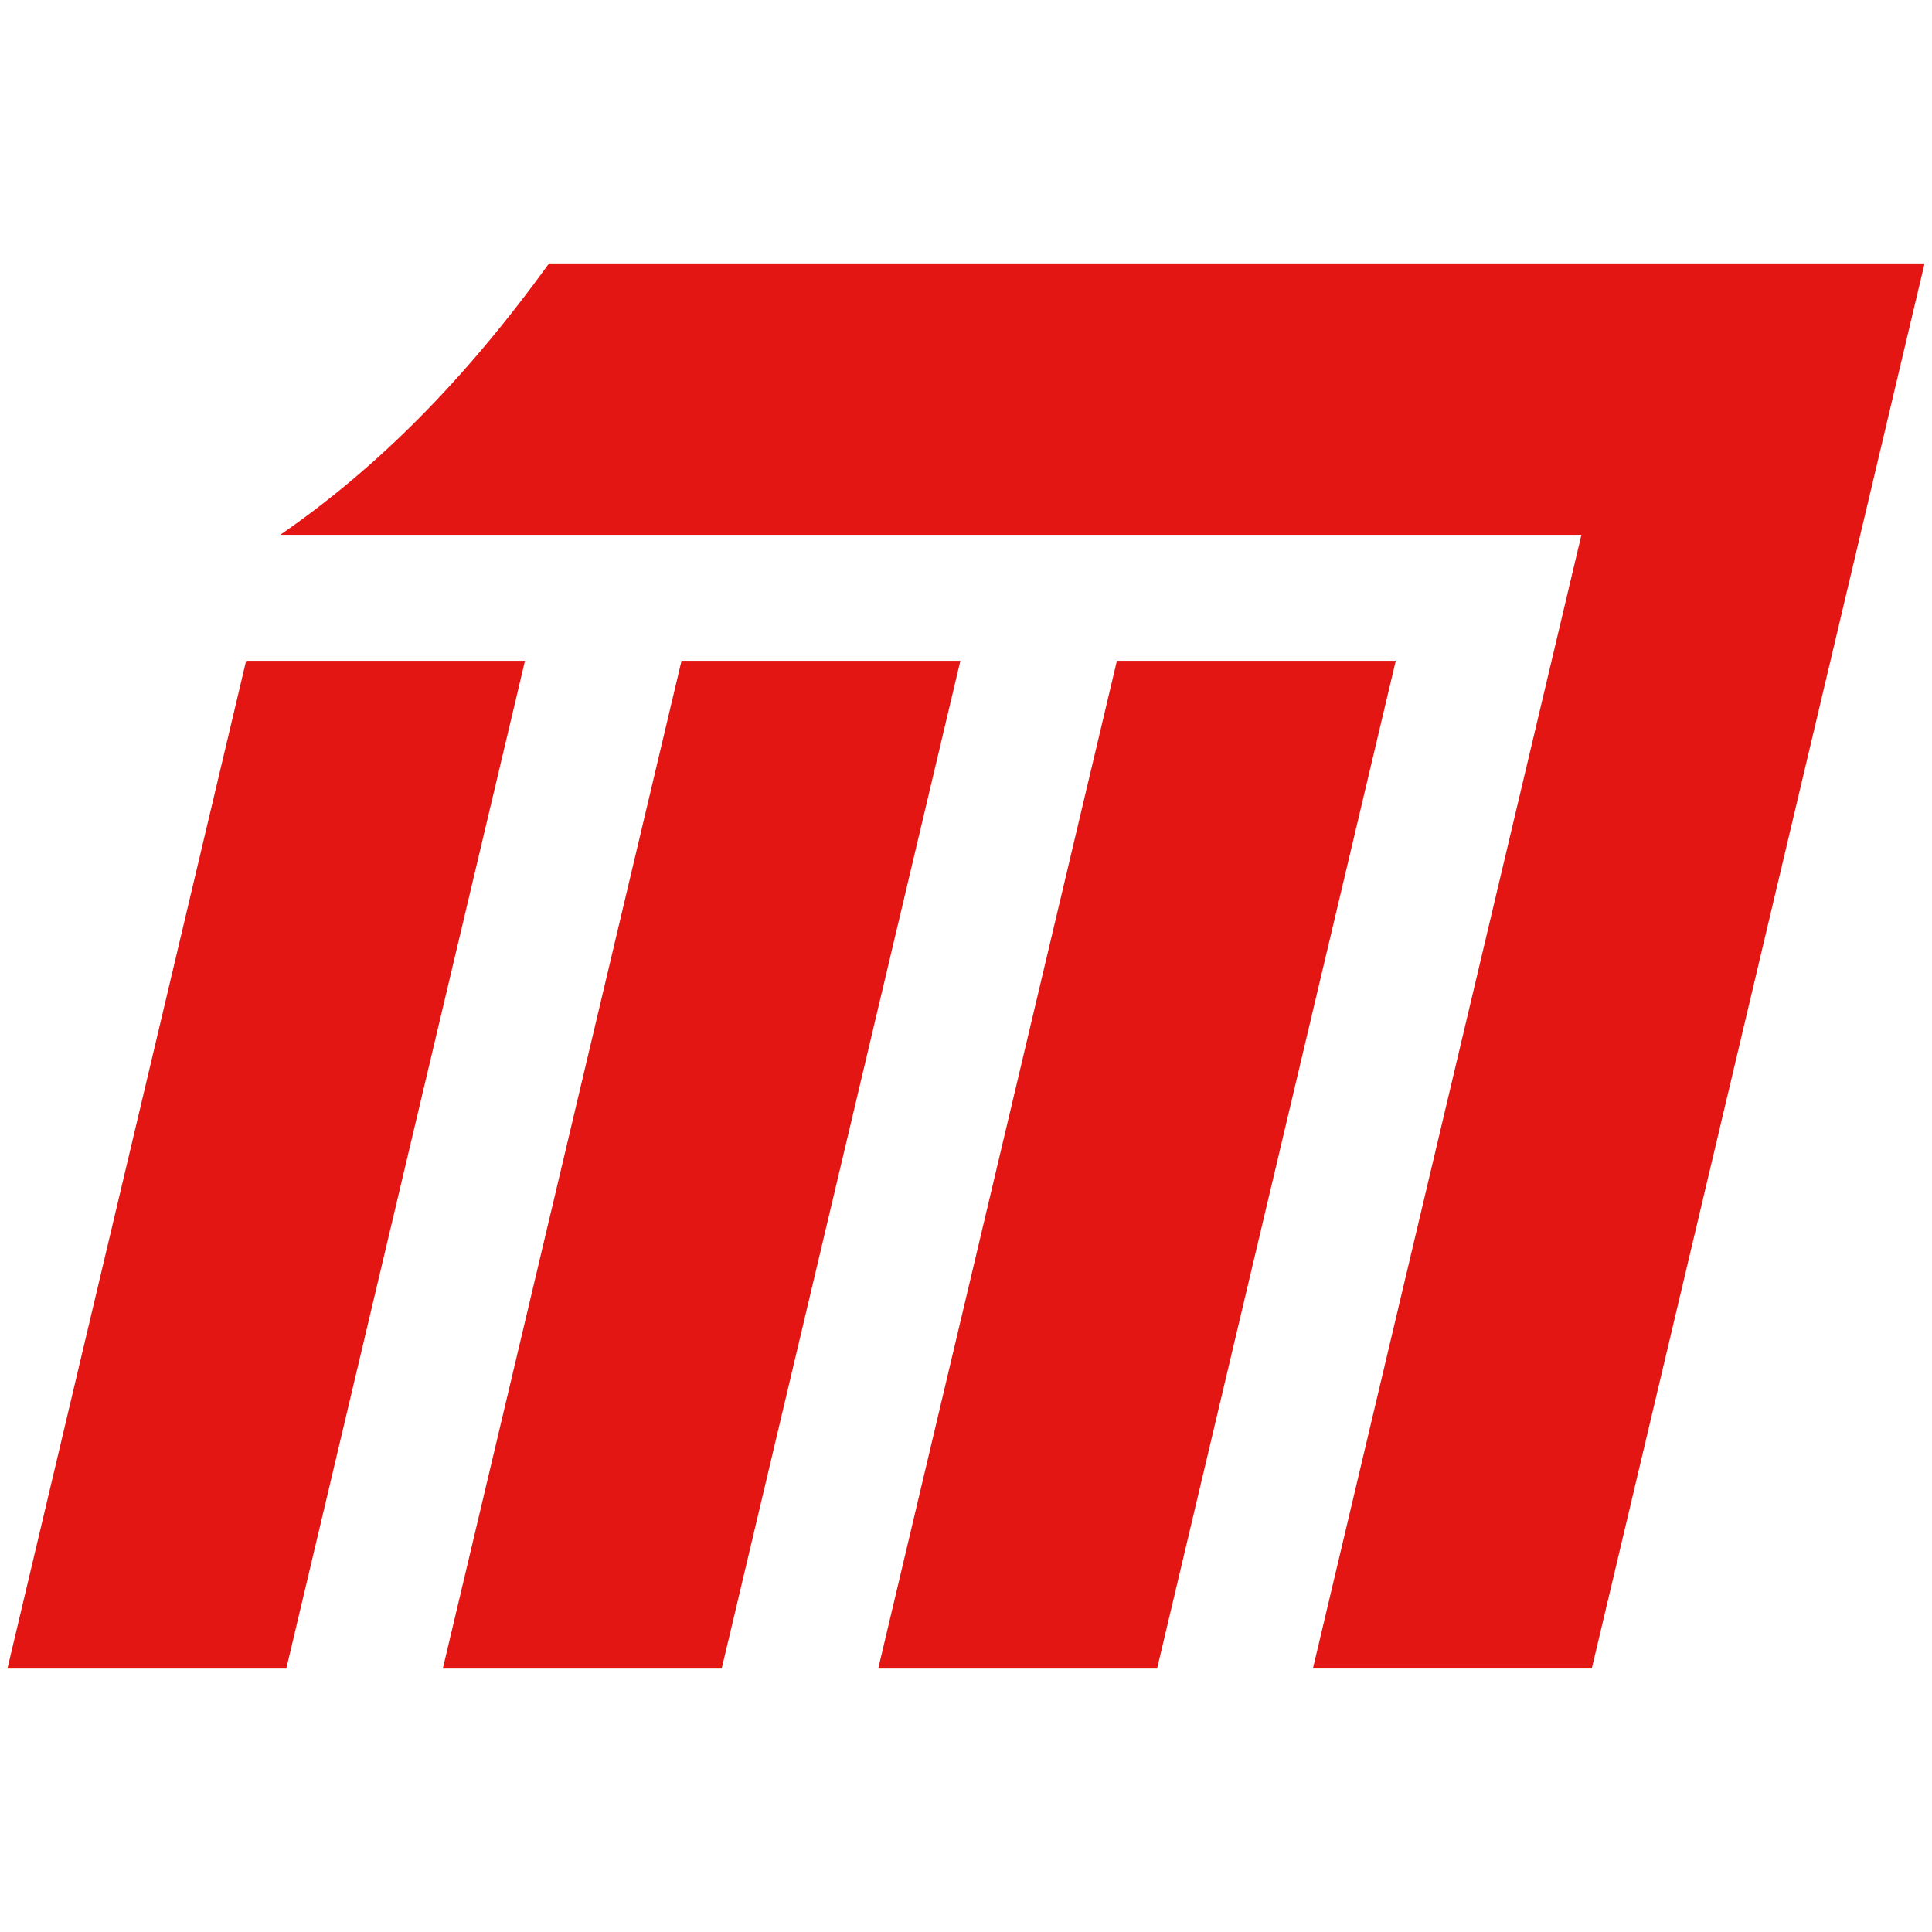 <svg xmlns="http://www.w3.org/2000/svg" version="1.1" xmlns:xlink="http://www.w3.org/1999/xlink" xmlns:svgjs="http://svgjs.dev/svgjs" width="260" height="260"><svg id="SvgjsSvg1009" data-name="Vrstva 1" xmlns="http://www.w3.org/2000/svg" width="260" height="260" viewBox="0 0 260 260">
  <defs>
    <style>
      .uuid-e0fa465c-c66f-4014-aea2-0aba421542f5 {
        fill: #e31614;
        stroke-width: 0px;
      }
    </style>
  </defs>
  <path class="uuid-e0fa465c-c66f-4014-aea2-0aba421542f5" d="M73.888,35.453c-11.493,15.867-23.139,27.52-36.17,36.519h175.103l-36.136,152.574h37.529l44.786-189.093s-185.112,0-185.112,0Z"></path>
  <polygon class="uuid-e0fa465c-c66f-4014-aea2-0aba421542f5" points="150.307 88.926 118.187 224.547 155.716 224.547 187.836 88.926 150.307 88.926"></polygon>
  <polygon class="uuid-e0fa465c-c66f-4014-aea2-0aba421542f5" points="91.714 88.926 59.593 224.547 97.122 224.547 129.243 88.926 91.714 88.926"></polygon>
  <polygon class="uuid-e0fa465c-c66f-4014-aea2-0aba421542f5" points="33.121 88.926 1 224.547 38.529 224.547 70.65 88.926 33.121 88.926"></polygon>
</svg><style>@media (prefers-color-scheme: light) { :root { filter: none; } }
@media (prefers-color-scheme: dark) { :root { filter: none; } }
</style></svg>